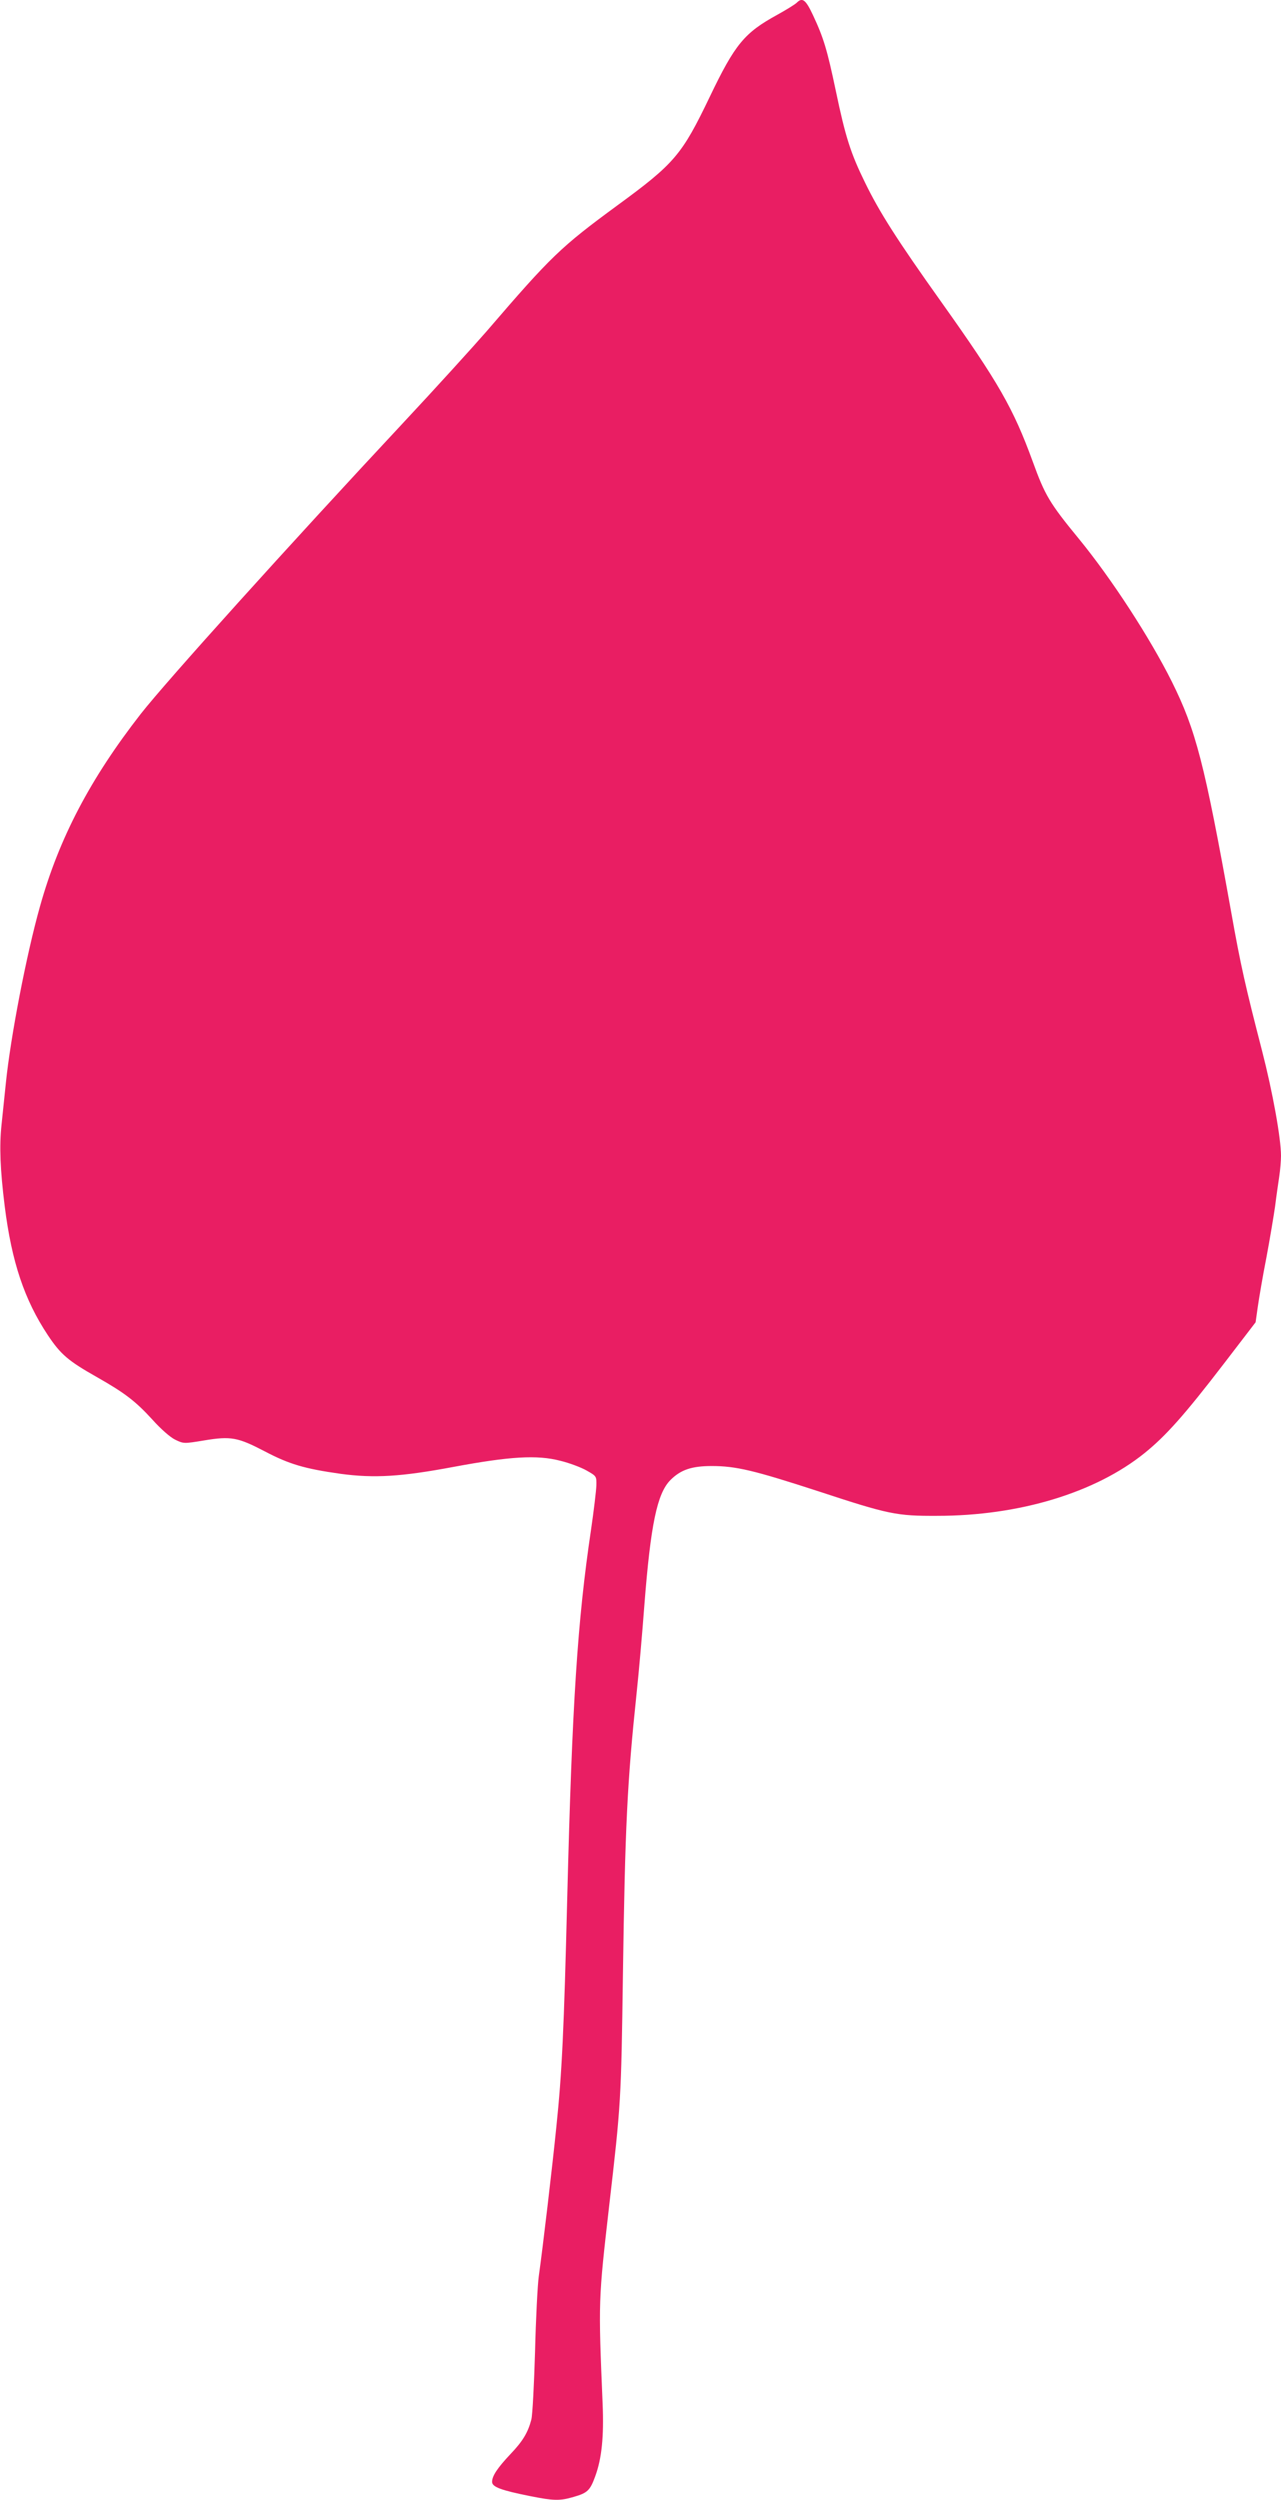 <?xml version="1.0" standalone="no"?>
<!DOCTYPE svg PUBLIC "-//W3C//DTD SVG 20010904//EN"
 "http://www.w3.org/TR/2001/REC-SVG-20010904/DTD/svg10.dtd">
<svg version="1.0" xmlns="http://www.w3.org/2000/svg"
 width="656pt" height="1280pt" viewBox="0 0 656 1280"
 preserveAspectRatio="xMidYMid meet">
<g transform="translate(0,1280) scale(0.1,-0.1)"
fill="#e91e63" stroke="none">
<path d="M4080 12786 c-8 -8 -53 -36 -100 -62 -168 -92 -216 -150 -345 -419
-143 -298 -180 -342 -474 -557 -290 -213 -338 -259 -668 -643 -67 -77 -261
-291 -433 -475 -579 -620 -1211 -1321 -1339 -1485 -258 -331 -418 -635 -516
-985 -70 -248 -151 -670 -175 -905 -6 -60 -16 -156 -22 -212 -12 -111 -7 -233
16 -418 36 -287 101 -480 221 -661 66 -99 105 -132 250 -214 146 -83 199 -124
286 -219 43 -48 91 -90 116 -102 43 -21 45 -21 148 -4 138 23 173 16 311 -56
126 -66 204 -89 389 -115 172 -23 309 -15 580 36 285 53 425 62 544 31 46 -11
107 -34 135 -50 51 -29 51 -29 50 -77 -1 -27 -13 -128 -27 -224 -70 -469 -97
-892 -122 -1880 -17 -685 -27 -902 -56 -1180 -20 -200 -70 -623 -90 -765 -6
-44 -15 -217 -19 -385 -5 -168 -13 -325 -19 -348 -17 -66 -44 -111 -107 -177
-67 -71 -94 -112 -94 -142 0 -26 45 -43 195 -73 121 -24 151 -25 223 -4 70 20
84 33 110 105 34 92 45 205 38 373 -22 528 -22 527 34 1016 60 517 61 538 70
1180 11 762 22 984 70 1440 11 102 29 306 40 454 32 410 65 569 133 638 53 53
109 72 212 72 124 0 216 -22 545 -129 362 -119 401 -127 610 -126 419 0 809
118 1061 321 109 88 204 194 408 460 l161 210 11 78 c6 42 25 156 44 252 18
96 38 216 45 265 6 50 16 117 21 151 5 33 9 81 9 106 0 91 -43 328 -97 538
-85 330 -109 434 -158 710 -137 764 -181 932 -304 1180 -112 224 -308 526
-475 730 -152 185 -175 225 -237 396 -100 274 -175 405 -468 817 -228 320
-318 462 -391 612 -74 151 -100 232 -150 471 -44 209 -62 270 -117 387 -37 79
-54 92 -83 63z"/>
</g>
</svg>

